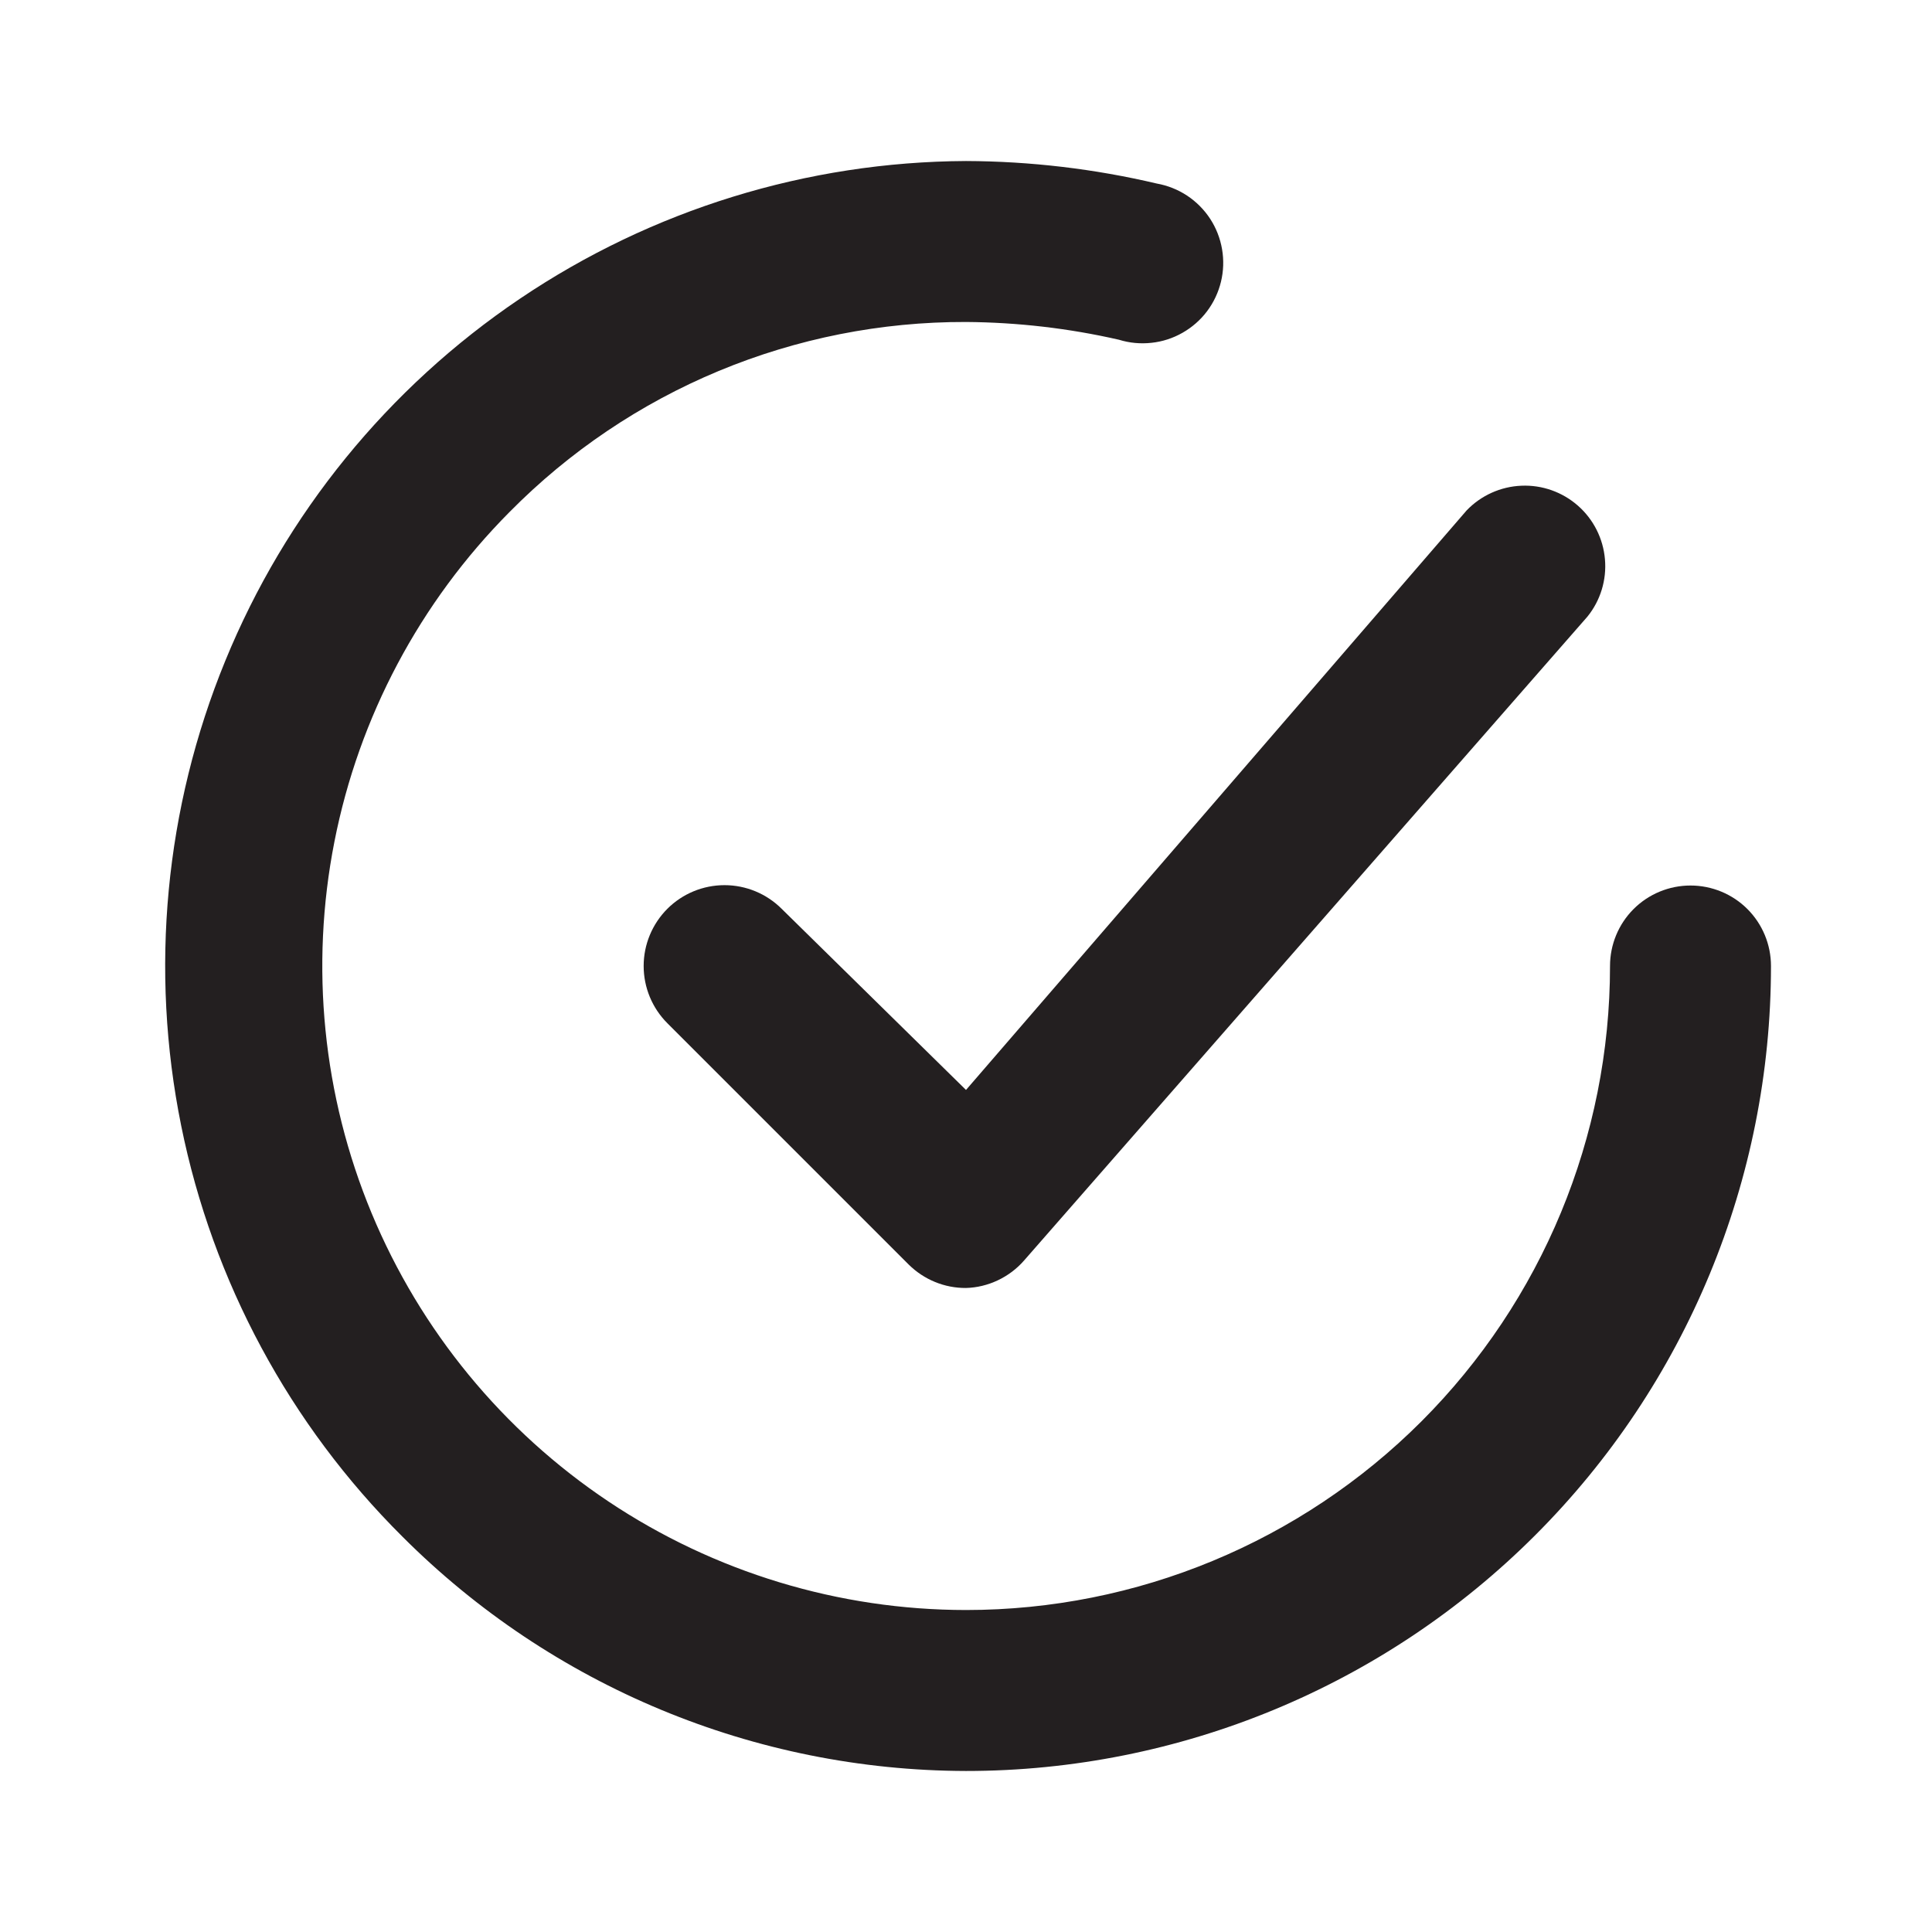 <?xml version="1.0" encoding="UTF-8"?> <svg xmlns="http://www.w3.org/2000/svg" width="32" height="32" viewBox="0 0 32 32" fill="none"> <g clip-path="url(#clip0_450_816)"> <path d="M12.947 15.053C12.696 14.802 12.355 14.661 12 14.661C11.645 14.661 11.304 14.802 11.053 15.053C10.802 15.305 10.661 15.645 10.661 16C10.661 16.355 10.802 16.696 11.053 16.947L15.053 20.947C15.178 21.07 15.326 21.168 15.488 21.234C15.651 21.301 15.825 21.334 16 21.333C16.183 21.328 16.362 21.284 16.527 21.206C16.692 21.128 16.84 21.017 16.96 20.88L26.293 10.213C26.509 9.946 26.613 9.605 26.583 9.263C26.554 8.921 26.394 8.603 26.136 8.376C25.878 8.149 25.542 8.03 25.199 8.045C24.856 8.059 24.531 8.206 24.293 8.453L16 18.053L12.947 15.053Z" fill="#231F20"></path> <path d="M28 14.667C27.646 14.667 27.307 14.807 27.057 15.057C26.807 15.307 26.667 15.646 26.667 16C26.667 18.829 25.543 21.542 23.543 23.543C21.542 25.543 18.829 26.667 16 26.667C13.893 26.666 11.834 26.041 10.082 24.872C8.33 23.702 6.964 22.04 6.155 20.094C5.347 18.149 5.132 16.008 5.539 13.941C5.945 11.874 6.955 9.974 8.44 8.48C9.428 7.479 10.605 6.685 11.903 6.145C13.201 5.605 14.594 5.329 16 5.333C16.853 5.339 17.702 5.437 18.533 5.627C18.707 5.681 18.89 5.698 19.072 5.678C19.253 5.659 19.428 5.602 19.586 5.512C19.744 5.422 19.883 5.301 19.992 5.156C20.102 5.01 20.18 4.844 20.223 4.667C20.266 4.49 20.272 4.306 20.241 4.127C20.21 3.947 20.143 3.776 20.044 3.624C19.944 3.471 19.814 3.341 19.662 3.24C19.51 3.14 19.339 3.072 19.16 3.04C18.124 2.796 17.064 2.671 16 2.667C13.366 2.68 10.795 3.474 8.611 4.948C6.428 6.421 4.729 8.508 3.731 10.946C2.732 13.384 2.478 16.063 3.001 18.645C3.523 21.227 4.799 23.596 6.667 25.453C9.142 27.93 12.498 29.325 16 29.333C19.536 29.333 22.928 27.929 25.428 25.428C27.929 22.928 29.333 19.536 29.333 16C29.333 15.646 29.193 15.307 28.943 15.057C28.693 14.807 28.354 14.667 28 14.667Z" fill="#231F20"></path> </g> <defs> <clipPath id="clip0_450_816"> <rect width="32" height="32" fill="white"></rect> </clipPath> </defs> </svg> 